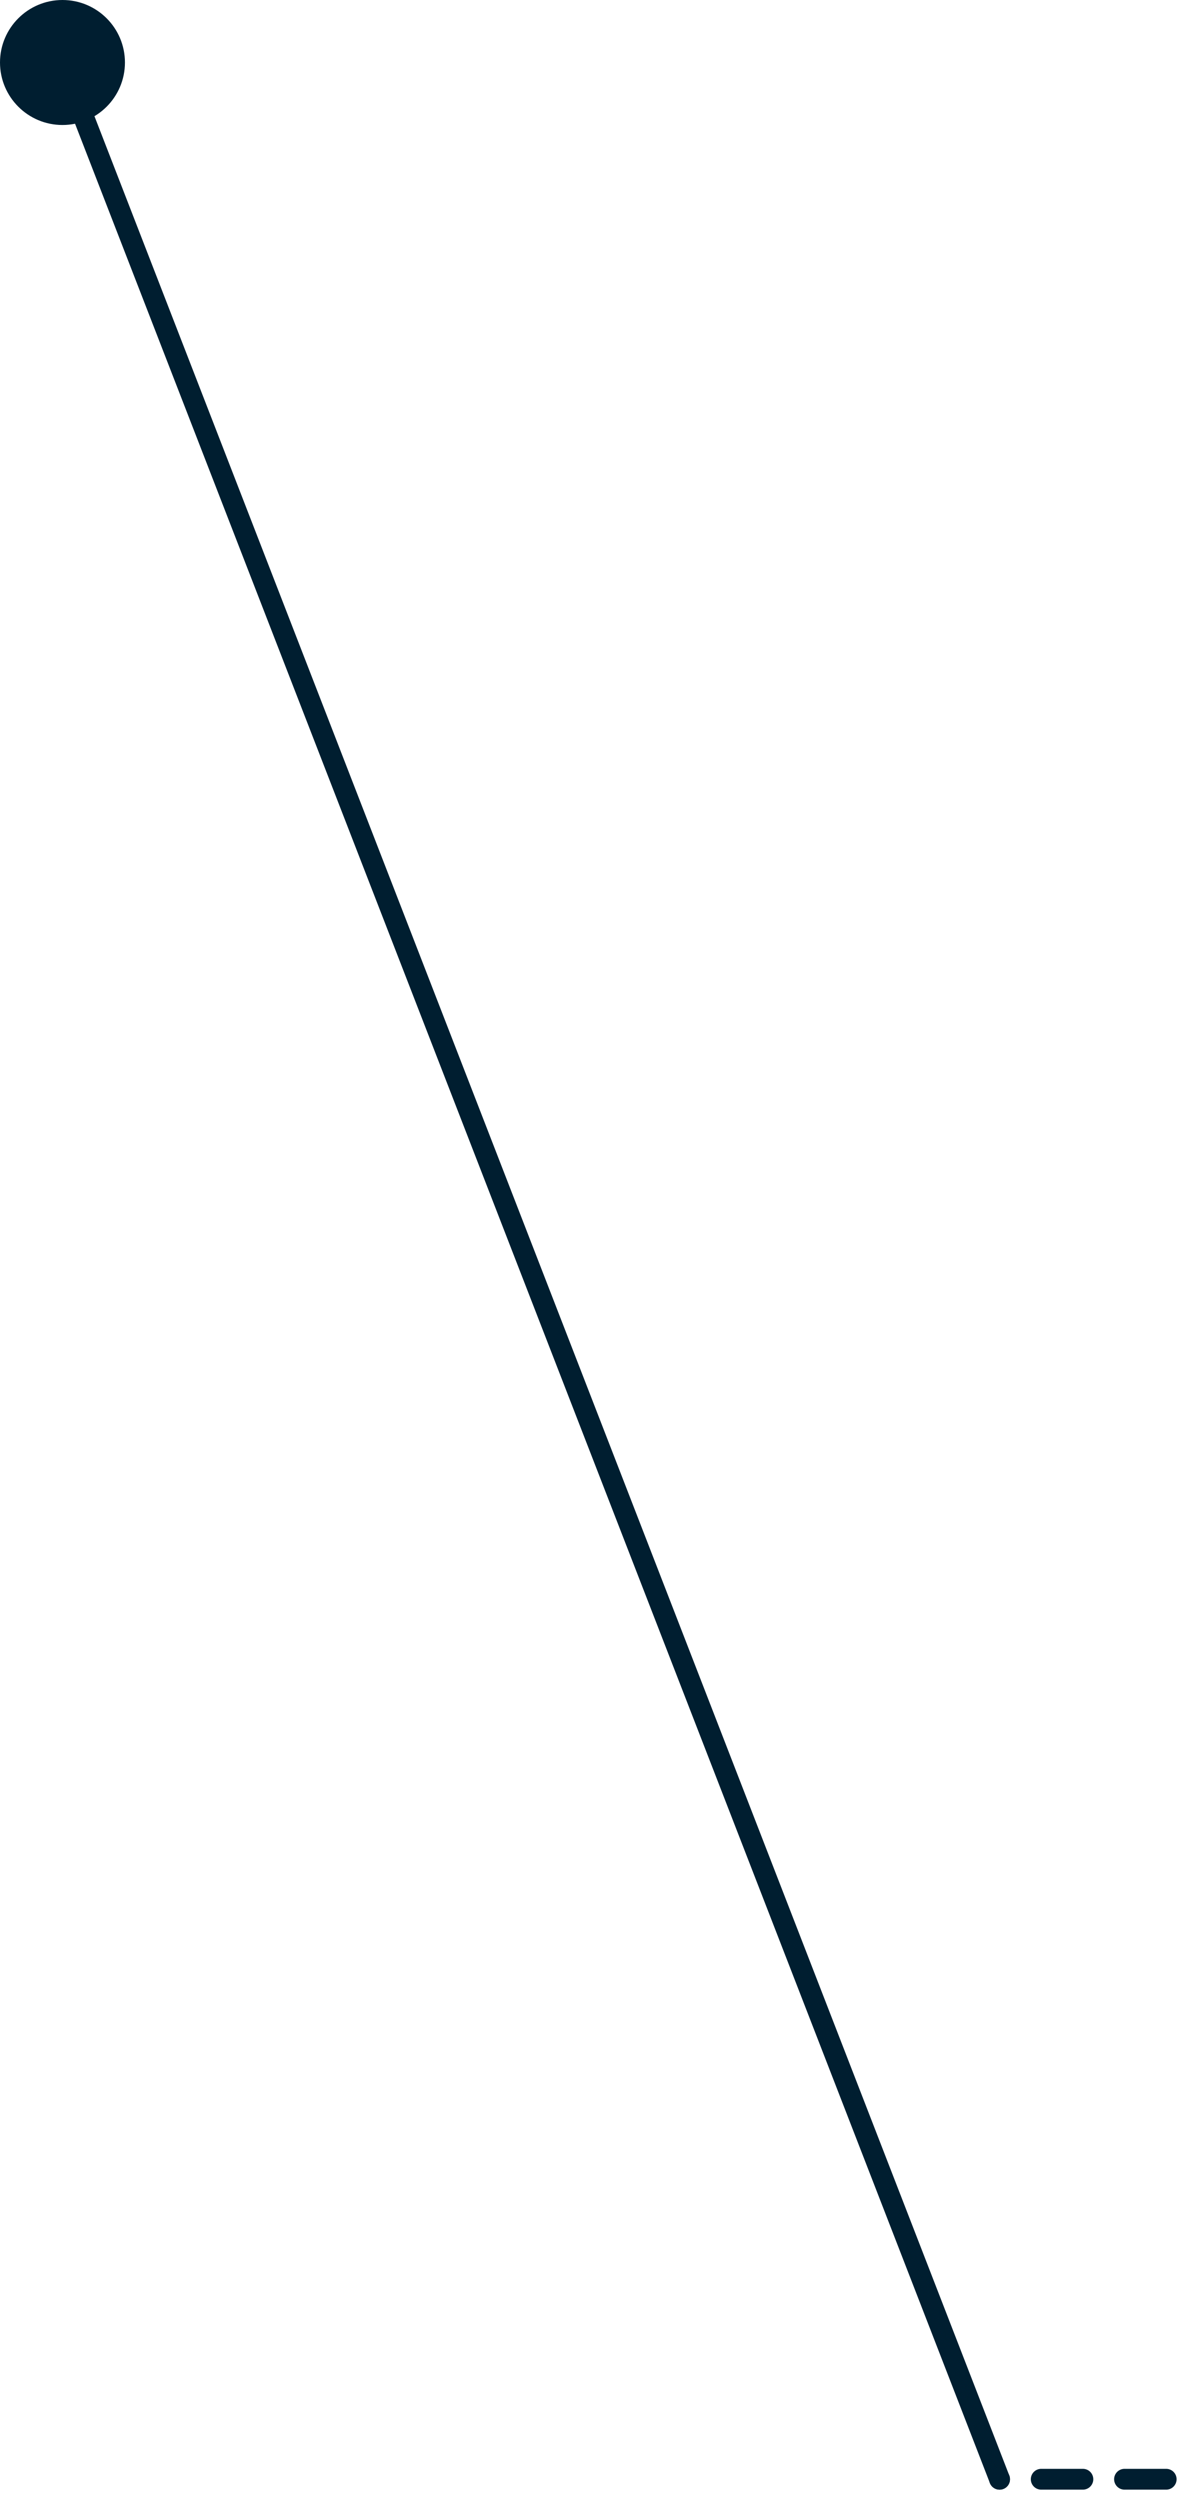 <svg width="57" height="120" viewBox="0 0 57 120" fill="none" xmlns="http://www.w3.org/2000/svg">
<path d="M56 119H48" stroke="#001E30" stroke-linecap="round" stroke-dasharray="2 2"/>
<path d="M48 119L3 3" stroke="#001E30" stroke-linecap="round"/>
<circle cx="3" cy="3" r="3" transform="matrix(-1 0 0 1 6 0)" fill="#001E30"/>
</svg>

